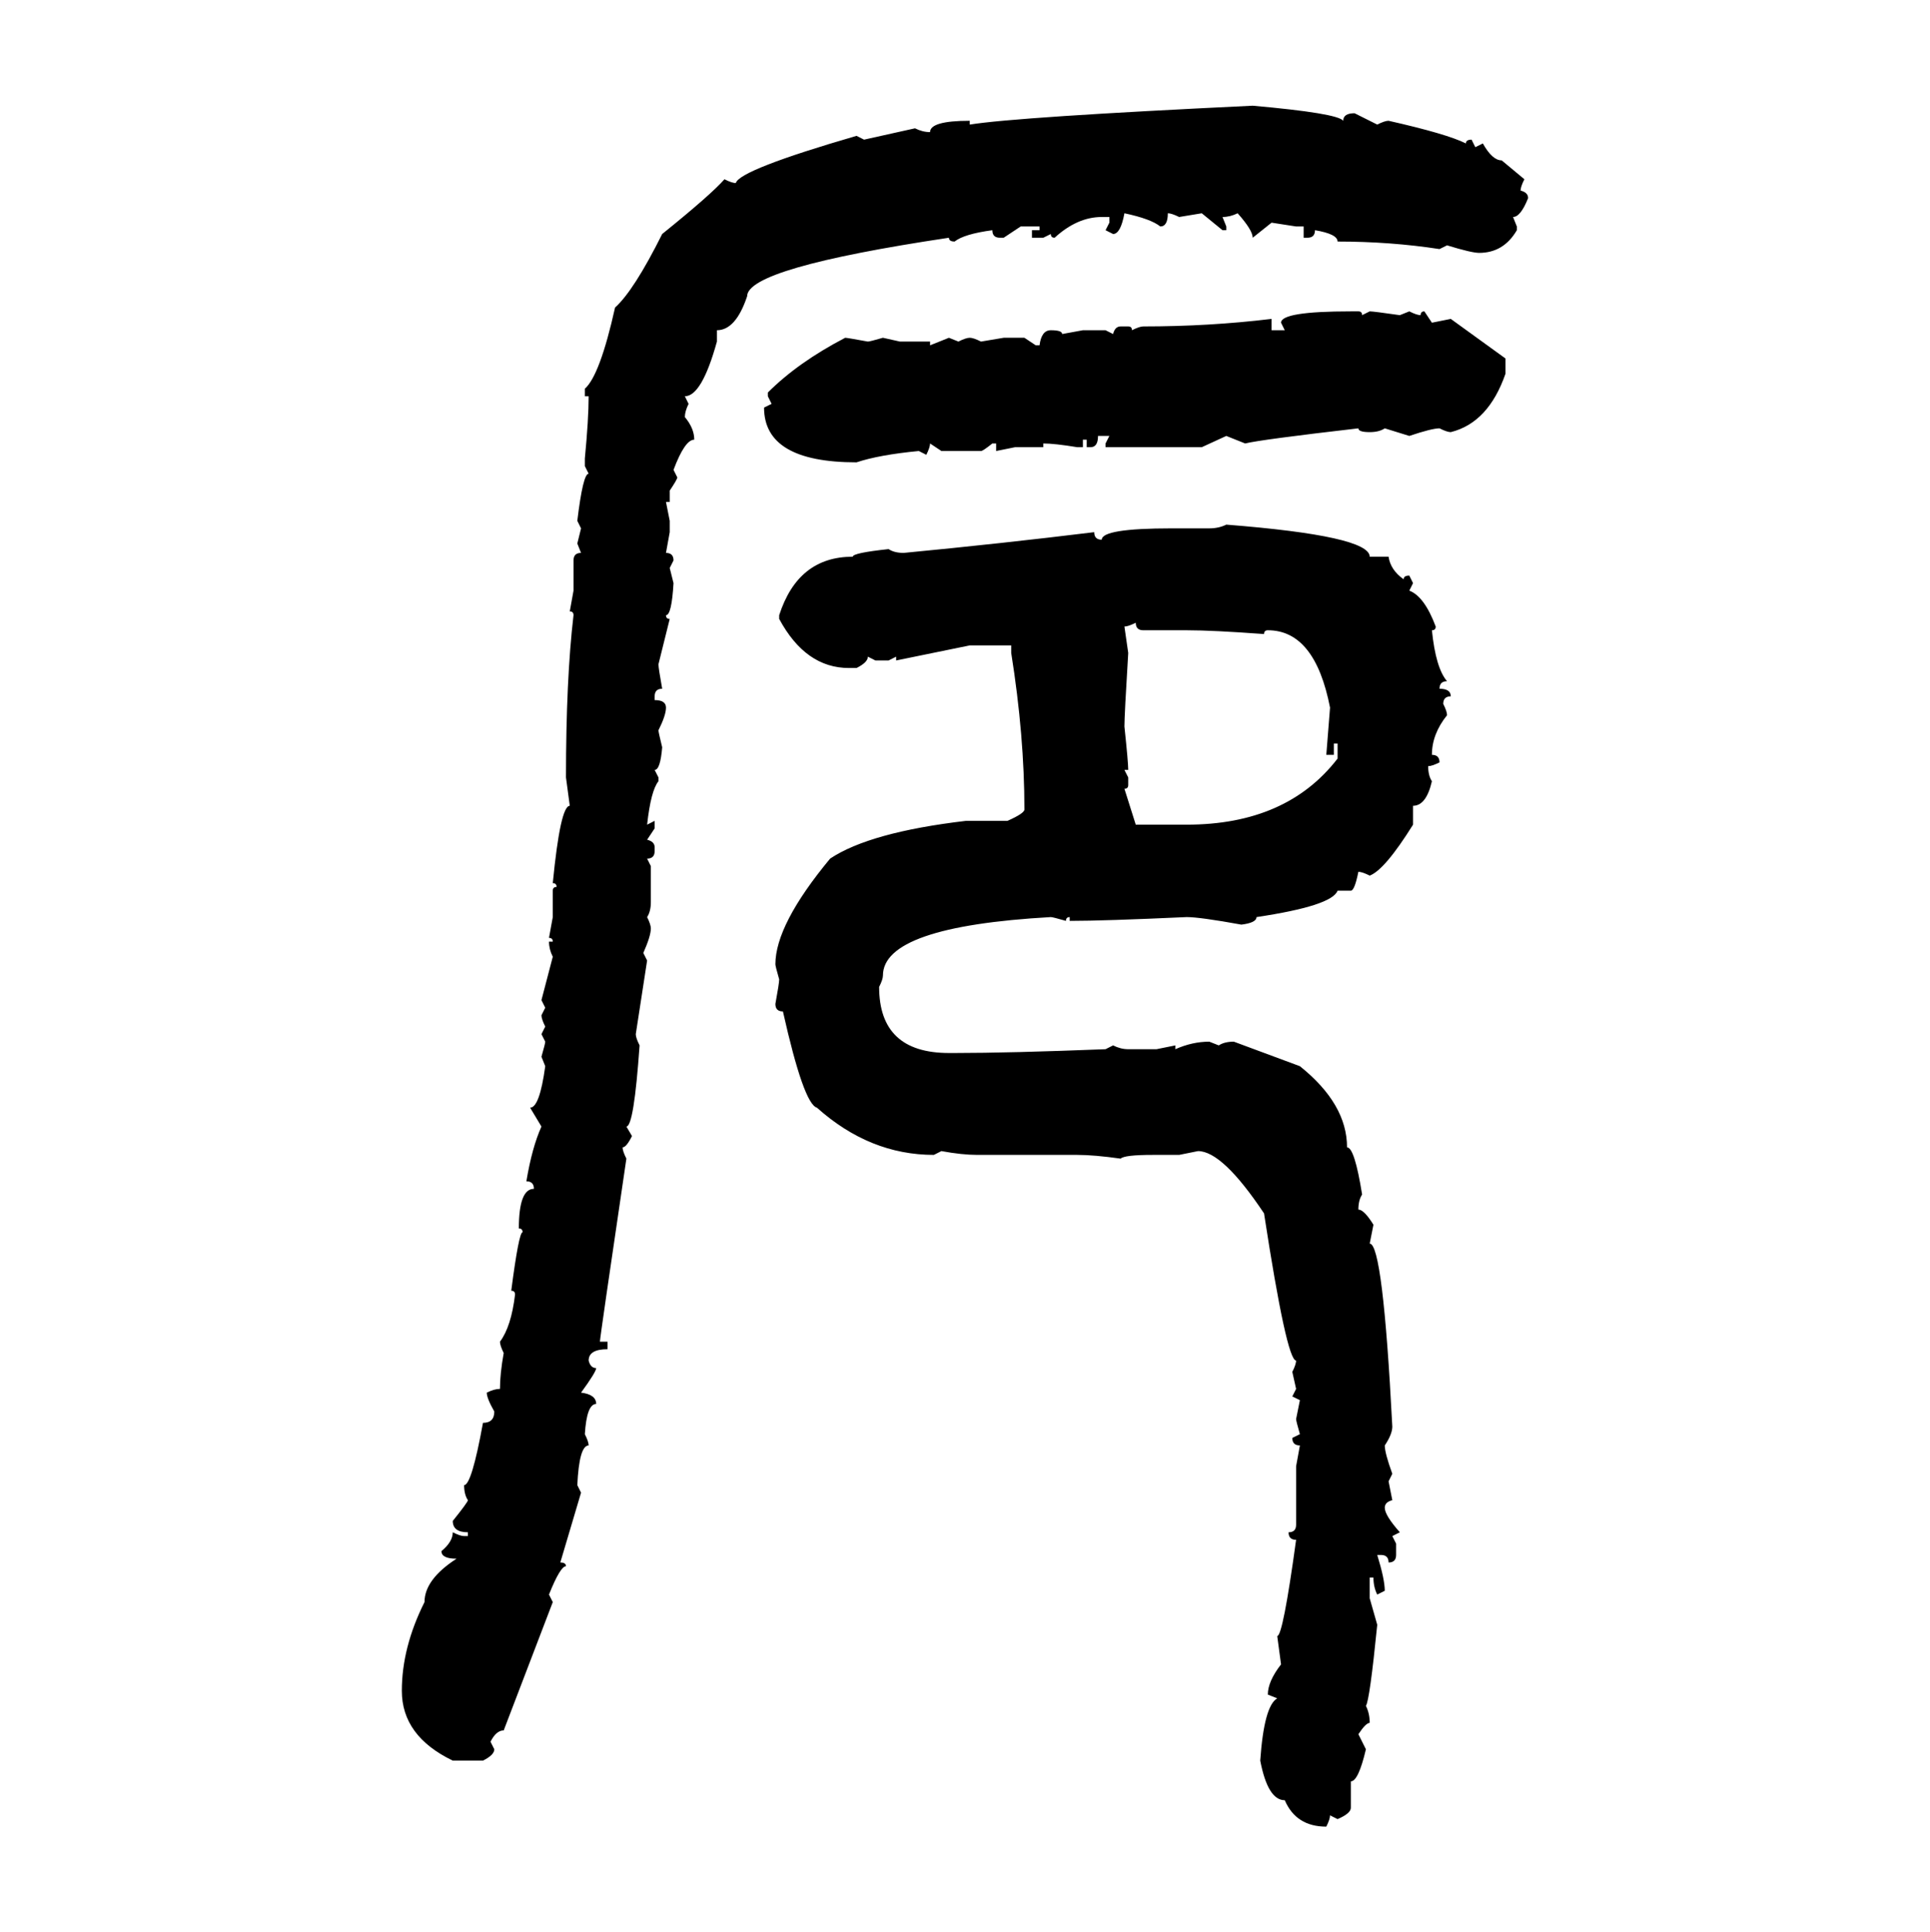 <svg xmlns="http://www.w3.org/2000/svg" xmlns:xlink="http://www.w3.org/1999/xlink" width="299.707" height="300"><path d="M194.53 16.41L194.53 16.41Q207.71 17.58 208.59 18.75L208.59 18.75Q208.59 17.58 210.35 17.58L210.35 17.58L213.87 19.34Q215.04 18.75 215.63 18.75L215.63 18.75Q224.71 20.80 227.64 22.27L227.64 22.27Q227.64 21.68 228.52 21.68L228.52 21.68L229.10 22.85L230.27 22.27Q231.74 24.90 233.20 24.90L233.20 24.90L236.72 27.83Q236.13 29.00 236.13 29.59L236.13 29.59Q237.30 29.88 237.30 30.76L237.30 30.76Q236.13 33.69 234.96 33.69L234.96 33.69L235.55 35.16L235.55 35.74Q233.50 39.26 229.69 39.26L229.69 39.26Q228.52 39.26 224.71 38.09L224.71 38.09L223.54 38.67Q215.92 37.50 207.71 37.50L207.71 37.50Q207.71 36.33 204.20 35.74L204.20 35.74Q204.20 36.91 203.03 36.91L203.03 36.91L202.44 36.91L202.44 35.16L201.27 35.16L197.46 34.57L194.53 36.91Q194.53 35.74 192.19 33.11L192.19 33.11Q191.02 33.69 189.84 33.69L189.84 33.69L190.43 35.16L190.43 35.74L189.84 35.74L186.62 33.11L183.11 33.69Q181.93 33.11 181.35 33.11L181.35 33.11Q181.35 35.16 180.18 35.16L180.18 35.16Q178.71 33.98 174.61 33.11L174.61 33.11Q174.02 36.33 172.85 36.33L172.85 36.33L171.68 35.74L172.27 34.57L172.27 33.69L171.09 33.69Q167.29 33.69 163.77 36.91L163.77 36.91Q163.18 36.91 163.18 36.33L163.18 36.33L162.01 36.91L160.25 36.91L160.25 35.74L161.43 35.74L161.43 35.16L158.50 35.16L155.86 36.91L155.27 36.91Q154.10 36.91 154.10 35.74L154.10 35.74Q149.71 36.33 148.24 37.50L148.24 37.50Q147.36 37.50 147.36 36.91L147.36 36.91Q116.02 41.60 116.02 46.00L116.02 46.00Q114.26 51.27 111.33 51.27L111.33 51.27L111.33 53.03Q108.98 61.52 106.35 61.52L106.35 61.52L106.93 62.70Q106.35 63.87 106.35 64.75L106.35 64.75Q107.81 66.50 107.81 68.26L107.81 68.26Q106.35 68.26 104.59 72.95L104.59 72.95L105.18 74.12Q105.18 74.41 104.00 76.17L104.00 76.17L104.00 77.93L103.42 77.93L104.00 80.86L104.00 82.62L103.42 85.84Q104.59 85.84 104.59 87.01L104.59 87.01L104.00 88.18L104.59 90.53Q104.30 95.51 103.42 95.51L103.42 95.51Q103.42 96.09 104.00 96.09L104.00 96.09L102.25 103.13Q102.25 103.71 102.83 106.93L102.83 106.93Q101.66 106.93 101.66 108.11L101.66 108.11L101.66 108.69Q103.42 108.69 103.42 109.86L103.42 109.86Q103.42 111.04 102.25 113.38L102.25 113.38Q102.25 113.67 102.83 116.02L102.83 116.02Q102.54 119.53 101.66 119.53L101.66 119.53L102.25 120.70L102.25 121.29Q101.07 122.75 100.49 128.03L100.49 128.03L101.66 127.44L101.66 128.61L100.49 130.37Q101.66 130.66 101.66 131.54L101.66 131.54L101.66 132.13Q101.66 133.30 100.49 133.30L100.49 133.30L101.07 134.47L101.07 140.04Q101.07 141.50 100.49 142.38L100.49 142.38Q101.07 143.55 101.07 144.14L101.07 144.14Q101.07 145.31 99.90 147.95L99.90 147.95L100.49 149.12L98.73 160.55Q98.73 161.13 99.32 162.30L99.32 162.30Q98.44 174.90 97.27 174.90L97.27 174.90L98.14 176.37Q97.27 178.13 96.68 178.13L96.68 178.13Q96.68 178.71 97.27 179.88L97.27 179.88Q93.16 207.71 93.16 208.30L93.16 208.30L94.34 208.30L94.34 209.47Q91.41 209.47 91.41 211.23L91.41 211.23Q91.70 212.40 92.58 212.40L92.58 212.40Q92.58 212.99 90.23 216.21L90.23 216.21Q92.58 216.50 92.58 217.97L92.58 217.97Q91.11 217.97 90.82 222.66L90.82 222.66Q91.41 223.83 91.41 224.41L91.41 224.41Q89.94 224.41 89.65 230.57L89.65 230.57L90.23 231.74L87.01 242.58Q87.89 242.58 87.89 243.16L87.89 243.16Q87.01 243.16 85.25 247.56L85.25 247.56L85.84 248.73L78.22 268.65Q77.05 268.65 76.17 270.41L76.17 270.41L76.76 271.58Q76.76 272.46 75 273.34L75 273.34L70.31 273.34Q62.40 269.53 62.40 262.50L62.40 262.50Q62.40 255.76 65.92 248.73L65.92 248.73Q65.92 245.21 70.90 241.99L70.90 241.99Q68.55 241.99 68.55 240.82L68.55 240.82Q70.31 239.36 70.31 237.89L70.31 237.89Q71.48 238.48 72.07 238.48L72.07 238.48L72.66 238.48L72.66 237.89Q70.31 237.89 70.31 236.13L70.31 236.13Q72.66 233.20 72.66 232.91L72.66 232.91Q72.07 232.03 72.07 230.57L72.07 230.57Q73.24 230.57 75 220.90L75 220.90Q76.76 220.90 76.76 219.14L76.76 219.14Q75.59 217.09 75.59 216.21L75.59 216.21Q76.76 215.63 77.64 215.63L77.64 215.63Q77.64 213.28 78.22 210.06L78.22 210.06Q77.64 208.89 77.64 208.30L77.64 208.30Q79.39 205.96 79.98 200.98L79.98 200.98Q79.98 200.39 79.39 200.39L79.39 200.39Q80.57 191.31 81.15 191.31L81.15 191.31Q81.15 190.72 80.57 190.72L80.57 190.72Q80.57 184.57 82.91 184.57L82.91 184.57Q82.91 183.40 81.74 183.40L81.74 183.40Q82.62 178.13 84.08 174.90L84.08 174.90L82.32 171.97Q83.79 171.97 84.67 165.53L84.67 165.53L84.08 164.06Q84.67 162.01 84.67 161.72L84.67 161.72L84.08 160.55L84.67 159.38Q84.08 158.20 84.08 157.62L84.08 157.62L84.67 156.45L84.08 155.27L85.84 148.54Q85.25 147.36 85.25 146.19L85.25 146.19L85.84 146.19Q85.84 145.61 85.25 145.61L85.25 145.61L85.84 142.38L85.84 138.28Q85.84 137.70 86.43 137.70L86.43 137.70Q86.43 137.11 85.84 137.11L85.84 137.11Q87.01 125.10 88.48 125.10L88.48 125.10L87.89 120.70Q87.89 105.47 89.06 95.51L89.06 95.51Q89.06 94.92 88.48 94.92L88.48 94.92L89.06 91.70L89.06 87.01Q89.06 85.84 90.23 85.84L90.23 85.84L89.65 84.38L90.23 82.03L89.65 80.86Q90.53 73.54 91.41 73.54L91.41 73.54L90.82 72.36L90.82 71.19Q91.41 65.04 91.41 61.52L91.41 61.52L90.82 61.52L90.82 60.35Q93.16 58.30 95.51 47.75L95.51 47.75Q98.44 45.12 102.83 36.33L102.83 36.33Q110.45 30.18 112.50 27.83L112.50 27.83Q113.67 28.42 114.26 28.42L114.26 28.42Q114.84 26.37 133.01 21.09L133.01 21.09L134.18 21.68L142.09 19.92Q143.26 20.51 144.43 20.51L144.43 20.51Q144.43 18.75 150.59 18.75L150.59 18.75L150.59 19.34Q157.91 18.16 194.53 16.41ZM209.77 48.34L209.77 48.34L210.94 48.34Q211.52 48.34 211.52 48.93L211.52 48.93L212.70 48.34Q213.28 48.34 217.38 48.93L217.38 48.93L218.85 48.34Q220.02 48.93 220.61 48.93L220.61 48.93Q220.61 48.34 221.19 48.34L221.19 48.34L222.36 50.10L225.29 49.51L233.79 55.66L233.79 58.01Q231.15 65.63 225.29 67.09L225.29 67.09Q224.71 67.09 223.54 66.50L223.54 66.50Q222.36 66.50 218.85 67.68L218.85 67.68L215.04 66.50Q214.16 67.09 212.70 67.09L212.70 67.09Q210.94 67.09 210.94 66.50L210.94 66.50Q195.70 68.26 193.36 68.85L193.36 68.85L190.43 67.68L186.62 69.43L171.68 69.43L171.68 68.85L172.27 67.68L170.51 67.68Q170.51 69.43 169.34 69.43L169.34 69.43L168.75 69.43L168.75 68.26L168.16 68.26L168.16 69.43L167.29 69.43Q163.77 68.85 162.01 68.85L162.01 68.85L162.01 69.43L157.62 69.43L154.69 70.02L154.69 68.85L154.10 68.85Q152.64 70.02 152.34 70.02L152.34 70.02L146.19 70.02L144.43 68.85Q144.43 69.43 143.85 70.61L143.85 70.61L142.68 70.02Q136.52 70.61 133.01 71.78L133.01 71.78Q118.65 71.78 118.65 63.28L118.65 63.28L119.82 62.70L119.24 61.52L119.24 60.94Q123.93 56.25 131.25 52.44L131.25 52.44Q131.54 52.44 134.77 53.03L134.77 53.03Q135.06 53.03 137.11 52.44L137.11 52.44L139.75 53.03L144.43 53.03L144.43 53.61L147.36 52.44L148.83 53.03Q150 52.44 150.59 52.44L150.59 52.44Q151.17 52.44 152.34 53.03L152.34 53.03L155.86 52.44L159.08 52.44L160.84 53.61L161.43 53.61Q161.72 51.27 163.18 51.27L163.18 51.27Q164.94 51.27 164.94 51.86L164.94 51.86L168.16 51.27L171.68 51.27L172.85 51.86Q173.14 50.68 174.02 50.68L174.02 50.68L175.20 50.68Q175.78 50.68 175.78 51.27L175.78 51.27Q176.95 50.68 177.54 50.68L177.54 50.68Q187.79 50.68 197.46 49.51L197.46 49.51L197.46 51.27L199.51 51.27L198.93 50.10Q198.93 48.34 209.77 48.34ZM190.43 81.45L190.43 81.45Q212.70 83.20 212.70 86.43L212.70 86.43L215.63 86.43Q215.92 88.48 217.97 89.94L217.97 89.94Q217.97 89.36 218.85 89.36L218.85 89.36L219.43 90.53L218.85 91.70Q221.19 92.58 222.95 97.27L222.95 97.27Q222.95 97.85 222.36 97.85L222.36 97.85Q222.95 103.71 224.71 105.76L224.71 105.76Q223.54 105.76 223.54 106.93L223.54 106.93Q225.29 106.93 225.29 108.11L225.29 108.11Q224.12 108.11 224.12 109.28L224.12 109.28Q224.71 110.45 224.71 111.04L224.71 111.04Q222.36 113.96 222.36 117.19L222.36 117.19Q223.54 117.19 223.54 118.36L223.54 118.36Q222.36 118.95 221.78 118.95L221.78 118.95Q221.78 120.41 222.36 121.29L222.36 121.29Q221.48 125.10 219.43 125.10L219.43 125.10L219.43 128.03Q215.04 135.06 212.70 135.94L212.70 135.94Q211.52 135.35 210.94 135.35L210.94 135.35Q210.35 138.28 209.77 138.28L209.77 138.28L207.71 138.28Q206.84 140.63 195.12 142.38L195.12 142.38Q195.12 143.26 192.77 143.55L192.77 143.55Q186.33 142.38 184.28 142.38L184.28 142.38Q171.39 142.97 166.11 142.97L166.11 142.97L166.11 142.38Q165.53 142.38 165.53 142.97L165.53 142.97Q163.48 142.38 163.18 142.38L163.18 142.38Q137.11 143.85 137.11 151.46L137.11 151.46Q137.11 152.05 136.52 153.22L136.52 153.22Q136.52 163.48 147.36 163.48L147.36 163.48L148.24 163.48Q156.74 163.48 171.68 162.89L171.68 162.89L172.85 162.30Q174.02 162.89 175.20 162.89L175.20 162.89L179.59 162.89L182.52 162.30L182.52 162.89Q185.16 161.72 187.79 161.72L187.79 161.72L189.26 162.30Q190.14 161.72 191.60 161.72L191.60 161.72L201.86 165.53Q209.18 171.39 209.18 178.13L209.18 178.13Q210.35 178.13 211.52 185.45L211.52 185.45Q210.94 186.33 210.94 187.79L210.94 187.79Q211.82 187.79 213.28 190.14L213.28 190.14L212.70 193.07Q214.75 193.07 216.21 221.48L216.21 221.48Q216.21 222.66 215.04 224.41L215.04 224.41Q215.04 225.59 216.21 228.81L216.21 228.81L215.63 229.98L216.21 232.91Q215.04 233.20 215.04 234.08L215.04 234.08Q215.04 235.25 217.38 237.89L217.38 237.89L216.21 238.48L216.80 239.65L216.80 241.41Q216.80 242.58 215.63 242.58L215.63 242.58Q215.63 241.41 214.45 241.41L214.45 241.41L213.87 241.41Q215.04 245.21 215.04 246.97L215.04 246.97L213.87 247.56Q213.28 246.39 213.28 244.92L213.28 244.92L212.70 244.92L212.70 248.14L213.87 252.25Q212.70 263.96 212.11 264.84L212.11 264.84Q212.70 266.02 212.70 267.48L212.70 267.48Q212.11 267.48 210.94 269.24L210.94 269.24L212.11 271.58Q210.94 276.56 209.77 276.56L209.77 276.56L209.77 280.66Q209.77 281.54 207.71 282.42L207.71 282.42L206.54 281.84Q206.54 282.42 205.96 283.59L205.96 283.59Q201.27 283.59 199.51 279.49L199.51 279.49Q196.88 279.49 195.70 273.34L195.70 273.34Q196.29 264.84 198.34 263.67L198.34 263.67L196.88 263.09Q196.88 261.04 198.93 258.40L198.93 258.40L198.34 254.00Q199.22 254.00 201.27 239.06L201.27 239.06Q200.10 239.06 200.10 237.89L200.10 237.89Q201.27 237.89 201.27 236.72L201.27 236.72L201.27 227.64L201.86 224.41Q200.68 224.41 200.68 223.24L200.68 223.24L201.86 222.66Q201.27 220.61 201.27 220.31L201.27 220.31L201.86 217.38L200.68 216.80L201.27 215.63L200.68 212.99Q201.27 211.82 201.27 211.23L201.27 211.23Q199.80 211.23 196.29 188.38L196.29 188.38Q189.84 178.71 186.04 178.71L186.04 178.71L183.11 179.30L179.00 179.30Q174.61 179.30 174.02 179.88L174.02 179.88Q169.92 179.30 167.29 179.30L167.29 179.30L151.76 179.30Q149.41 179.30 146.19 178.71L146.19 178.71L145.02 179.30Q135.06 179.30 126.86 171.97L126.86 171.97Q124.80 171.39 121.58 157.03L121.58 157.03Q120.41 157.03 120.41 155.86L120.41 155.86Q121.00 152.64 121.00 152.05L121.00 152.05Q120.41 150 120.41 149.71L120.41 149.71Q120.41 143.55 128.91 133.30L128.91 133.30Q135.06 129.20 150 127.44L150 127.44L156.45 127.44Q159.08 126.27 159.08 125.68L159.08 125.68Q159.08 114.26 157.03 101.37L157.03 101.37L157.03 100.20L150.59 100.20L139.16 102.54L139.16 101.95L137.99 102.54L135.94 102.54L134.77 101.95Q134.77 102.83 133.01 103.71L133.01 103.71L131.84 103.71Q125.10 103.71 121.00 96.09L121.00 96.09L121.00 95.51Q123.93 86.43 132.42 86.43L132.42 86.43Q132.42 85.84 137.99 85.25L137.99 85.25Q138.87 85.84 140.33 85.84L140.33 85.84Q155.57 84.38 169.92 82.62L169.92 82.62Q169.92 83.79 171.09 83.79L171.09 83.79Q171.09 82.03 181.93 82.03L181.93 82.03L187.79 82.03Q189.26 82.03 190.43 81.45ZM174.61 97.27L174.61 97.27L175.20 101.37Q174.61 111.04 174.61 112.79L174.61 112.79Q175.20 118.36 175.20 119.53L175.20 119.53L174.61 119.53L175.20 120.70L175.20 121.88Q175.20 122.46 174.61 122.46L174.61 122.46L176.37 128.03L184.28 128.03Q199.80 128.03 207.71 117.77L207.71 117.77L207.71 115.43L207.13 115.43L207.13 117.19L205.96 117.19L206.54 109.86Q204.20 97.85 196.88 97.85L196.88 97.85Q196.29 97.85 196.29 98.44L196.29 98.44Q188.38 97.85 184.28 97.85L184.28 97.85L177.54 97.85Q176.37 97.85 176.37 96.68L176.37 96.68Q175.20 97.27 174.61 97.27Z"/></svg>